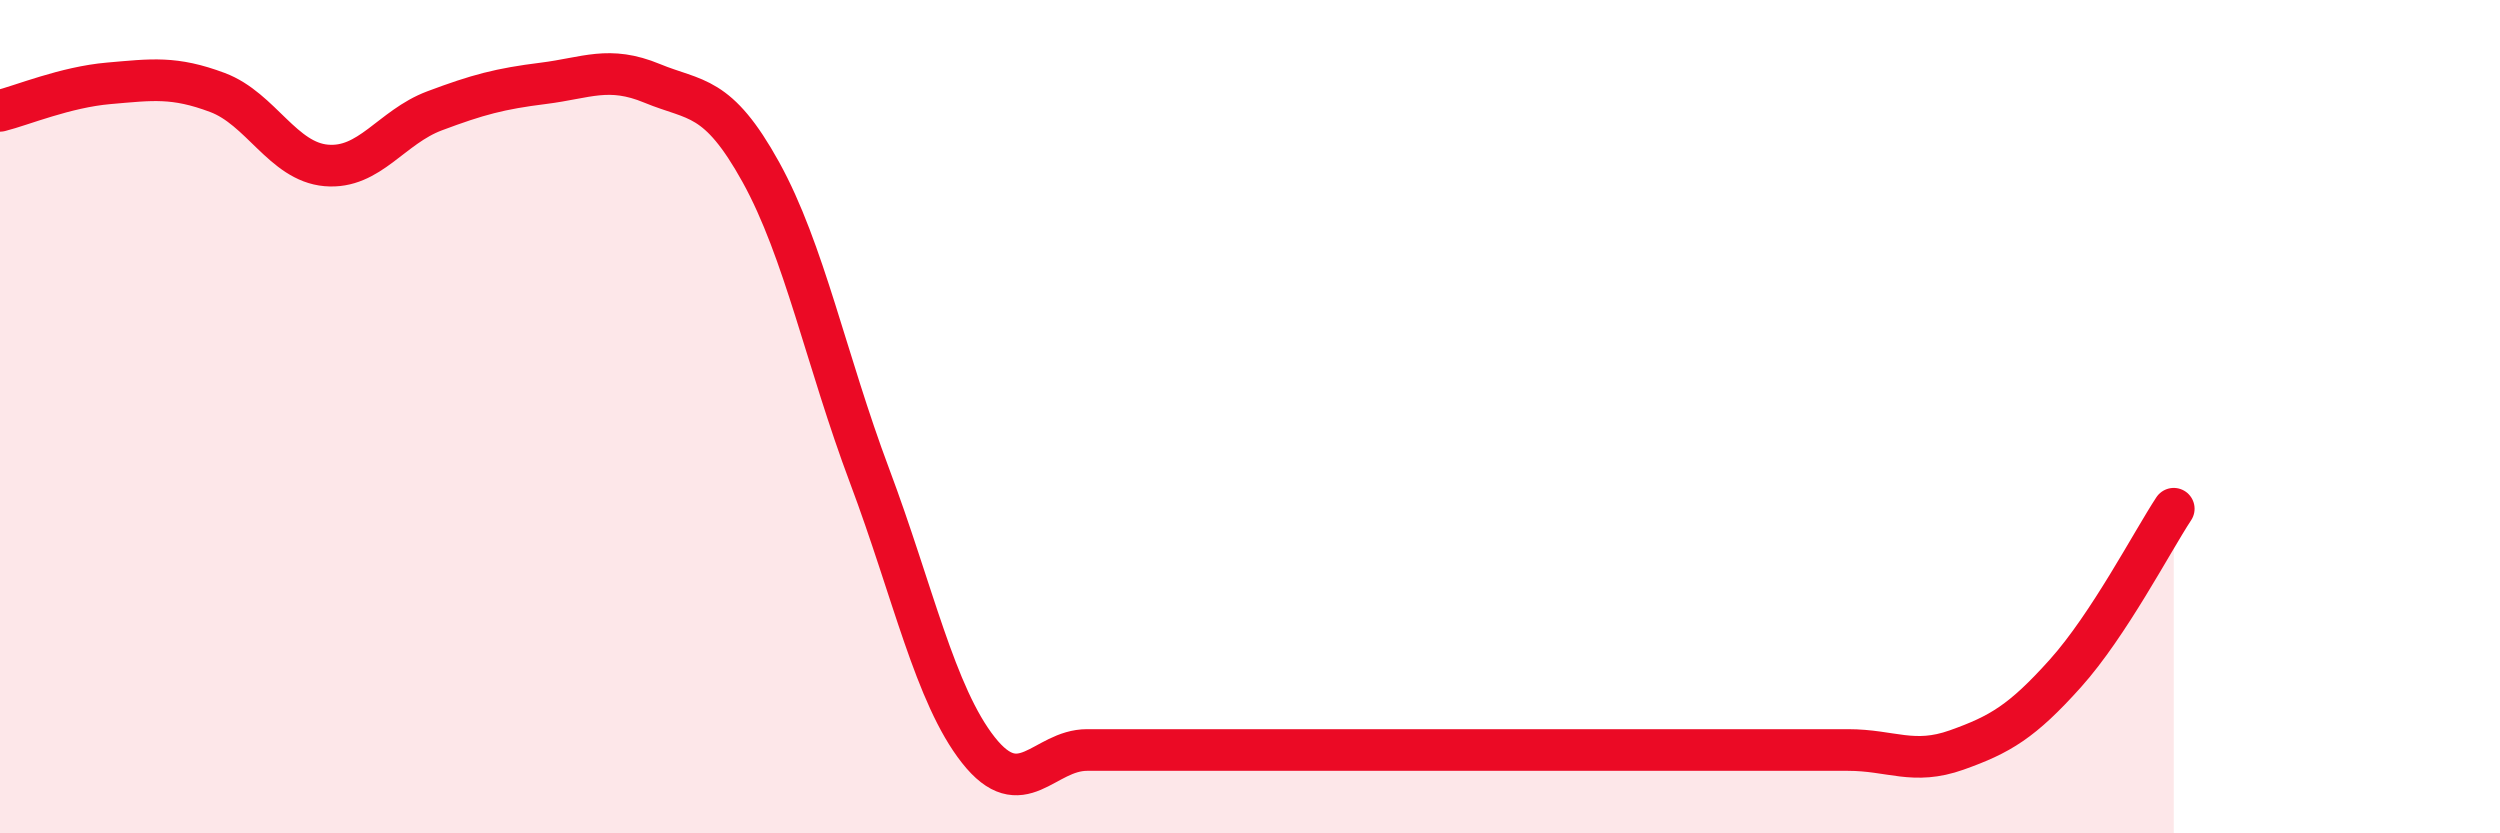 
    <svg width="60" height="20" viewBox="0 0 60 20" xmlns="http://www.w3.org/2000/svg">
      <path
        d="M 0,2.66 C 0.52,2.53 1.57,2.09 2.61,2 C 3.65,1.91 4.18,1.83 5.22,2.22 C 6.26,2.61 6.79,3.88 7.83,3.97 C 8.87,4.06 9.39,3.05 10.43,2.66 C 11.47,2.27 12,2.13 13.04,2 C 14.08,1.87 14.61,1.57 15.65,2 C 16.69,2.43 17.22,2.25 18.26,4.13 C 19.3,6.01 19.83,8.65 20.87,11.42 C 21.91,14.19 22.44,16.68 23.48,18 C 24.52,19.32 25.05,18 26.09,18 C 27.13,18 27.66,18 28.7,18 C 29.74,18 30.26,18 31.3,18 C 32.34,18 32.87,18 33.91,18 C 34.95,18 35.48,18 36.52,18 C 37.56,18 38.09,18 39.13,18 C 40.17,18 40.7,18 41.74,18 C 42.78,18 43.31,18 44.35,18 C 45.39,18 45.92,18.37 46.96,18 C 48,17.63 48.53,17.32 49.57,16.16 C 50.61,15 51.65,13 52.17,12.21L52.17 20L0 20Z"
        fill="#EB0A25"
        opacity="0.1"
        stroke-linecap="round"
        stroke-linejoin="round"
      />
      <path
        d="M 0,2.66 C 0.52,2.53 1.57,2.09 2.61,2 C 3.65,1.91 4.18,1.83 5.22,2.22 C 6.26,2.61 6.79,3.88 7.83,3.97 C 8.87,4.06 9.39,3.05 10.43,2.66 C 11.47,2.27 12,2.13 13.04,2 C 14.08,1.87 14.61,1.57 15.65,2 C 16.69,2.43 17.22,2.25 18.26,4.13 C 19.3,6.01 19.83,8.65 20.87,11.42 C 21.91,14.19 22.44,16.68 23.48,18 C 24.52,19.32 25.05,18 26.09,18 C 27.13,18 27.66,18 28.7,18 C 29.74,18 30.26,18 31.3,18 C 32.34,18 32.87,18 33.91,18 C 34.95,18 35.48,18 36.52,18 C 37.56,18 38.09,18 39.13,18 C 40.17,18 40.7,18 41.74,18 C 42.78,18 43.31,18 44.35,18 C 45.39,18 45.92,18.37 46.96,18 C 48,17.63 48.53,17.32 49.57,16.16 C 50.61,15 51.65,13 52.17,12.21"
        stroke="#EB0A25"
        stroke-width="1"
        fill="none"
        stroke-linecap="round"
        stroke-linejoin="round"
      />
    </svg>
  